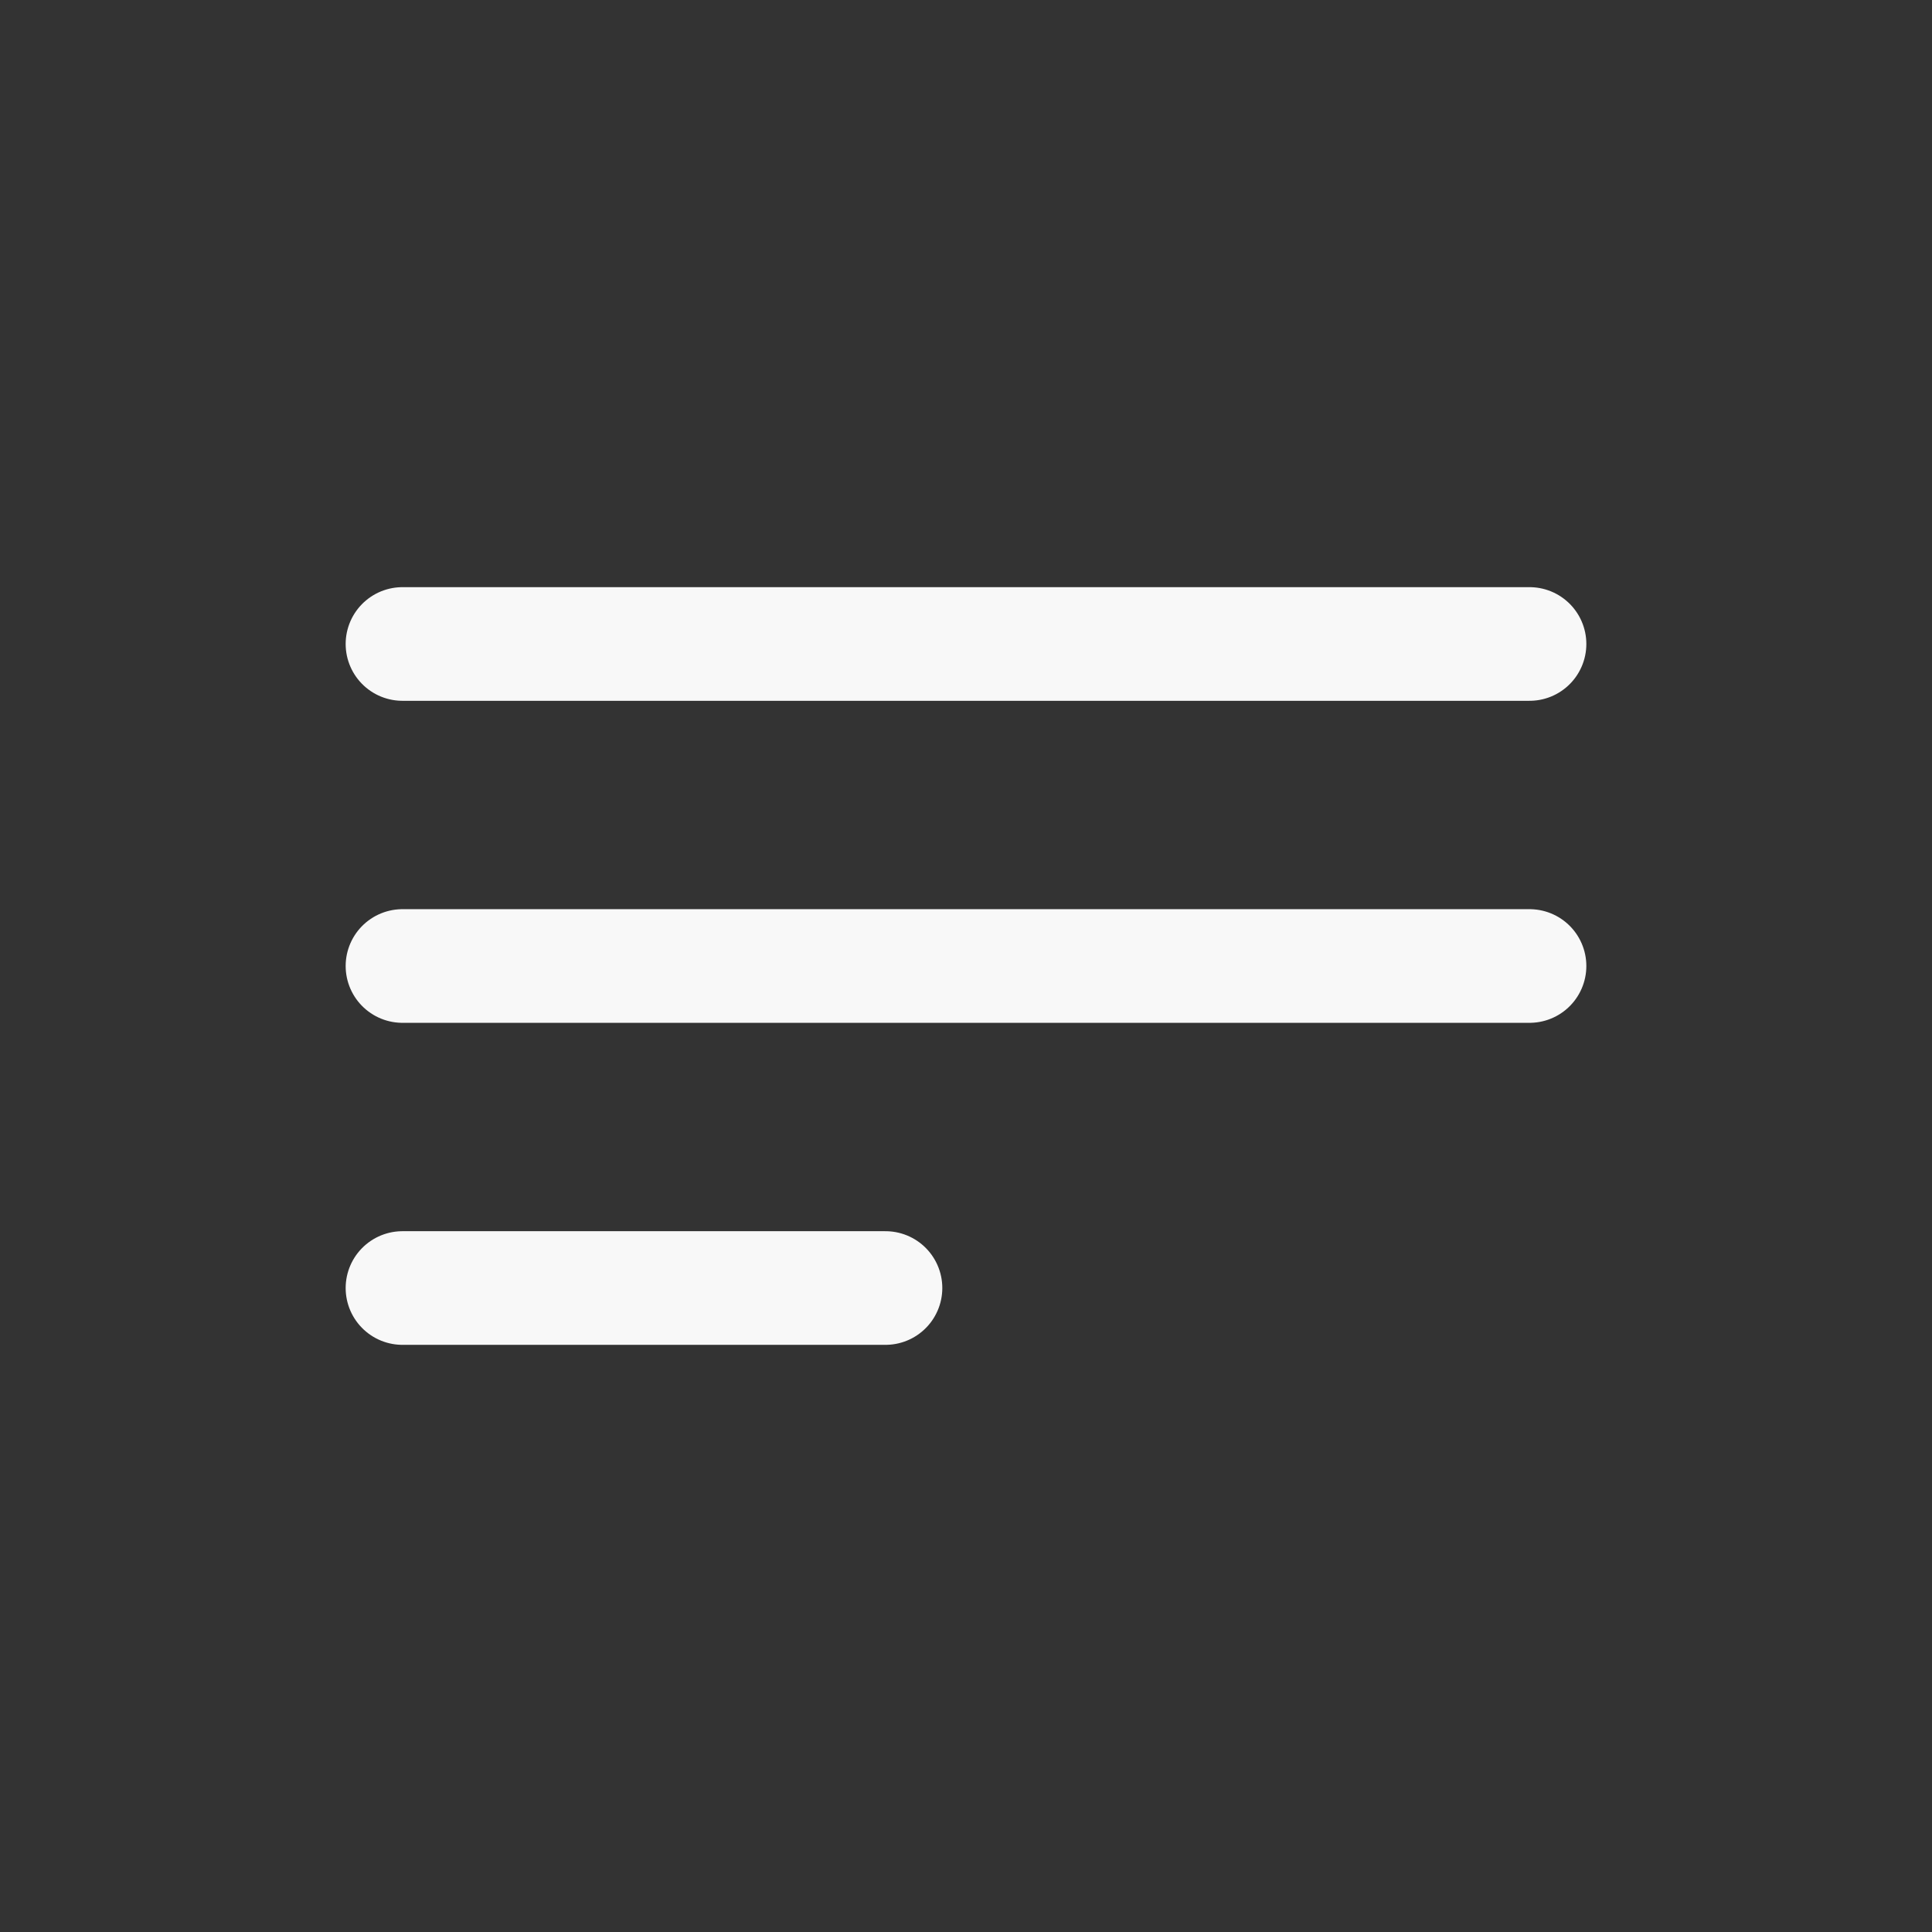 <?xml version="1.0" encoding="UTF-8"?> <svg xmlns="http://www.w3.org/2000/svg" width="34" height="34" viewBox="0 0 34 34" fill="none"><rect x="0" y="0" width="34" height="34" fill="#333333" stroke="none"/><path d="M7.083 11.333H26.917M7.083 17H26.917M7.083 22.667H15.583" stroke="#F8F8F8" stroke-width="2" stroke-linecap="round" stroke-linejoin="round"></path></svg> 